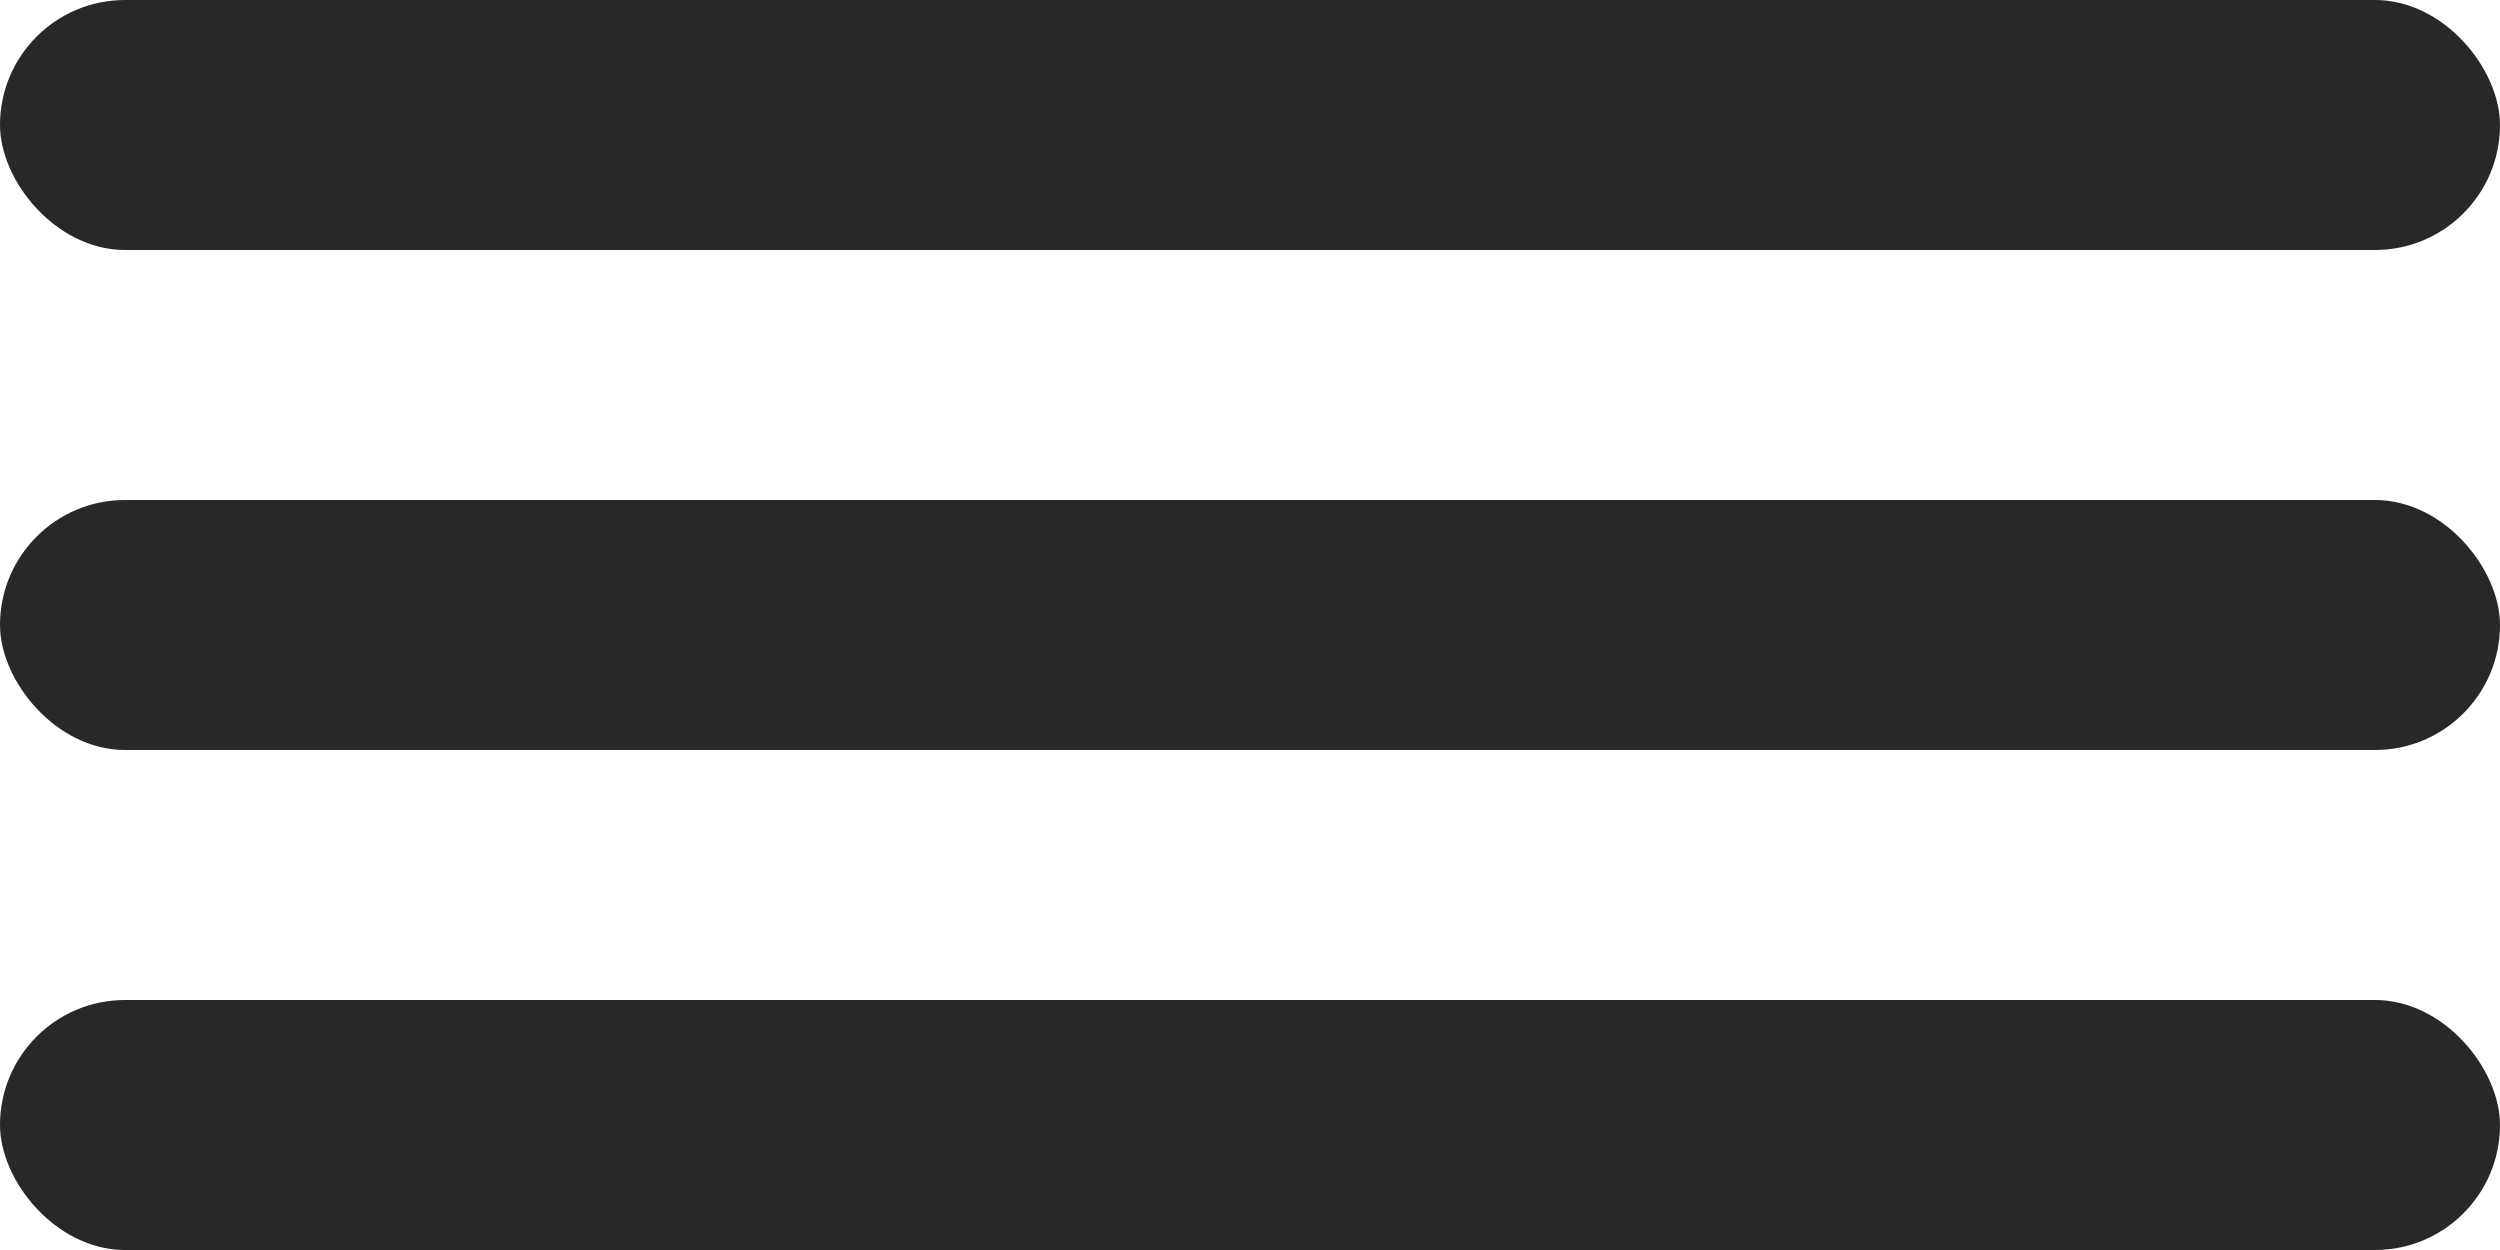 <?xml version="1.0" encoding="UTF-8"?> <svg xmlns="http://www.w3.org/2000/svg" width="20" height="10" viewBox="0 0 20 10" fill="none"><rect width="20" height="2" rx="1" fill="#282828"></rect><rect y="4" width="20" height="2" rx="1" fill="#282828"></rect><rect y="8" width="20" height="2" rx="1" fill="#282828"></rect></svg> 